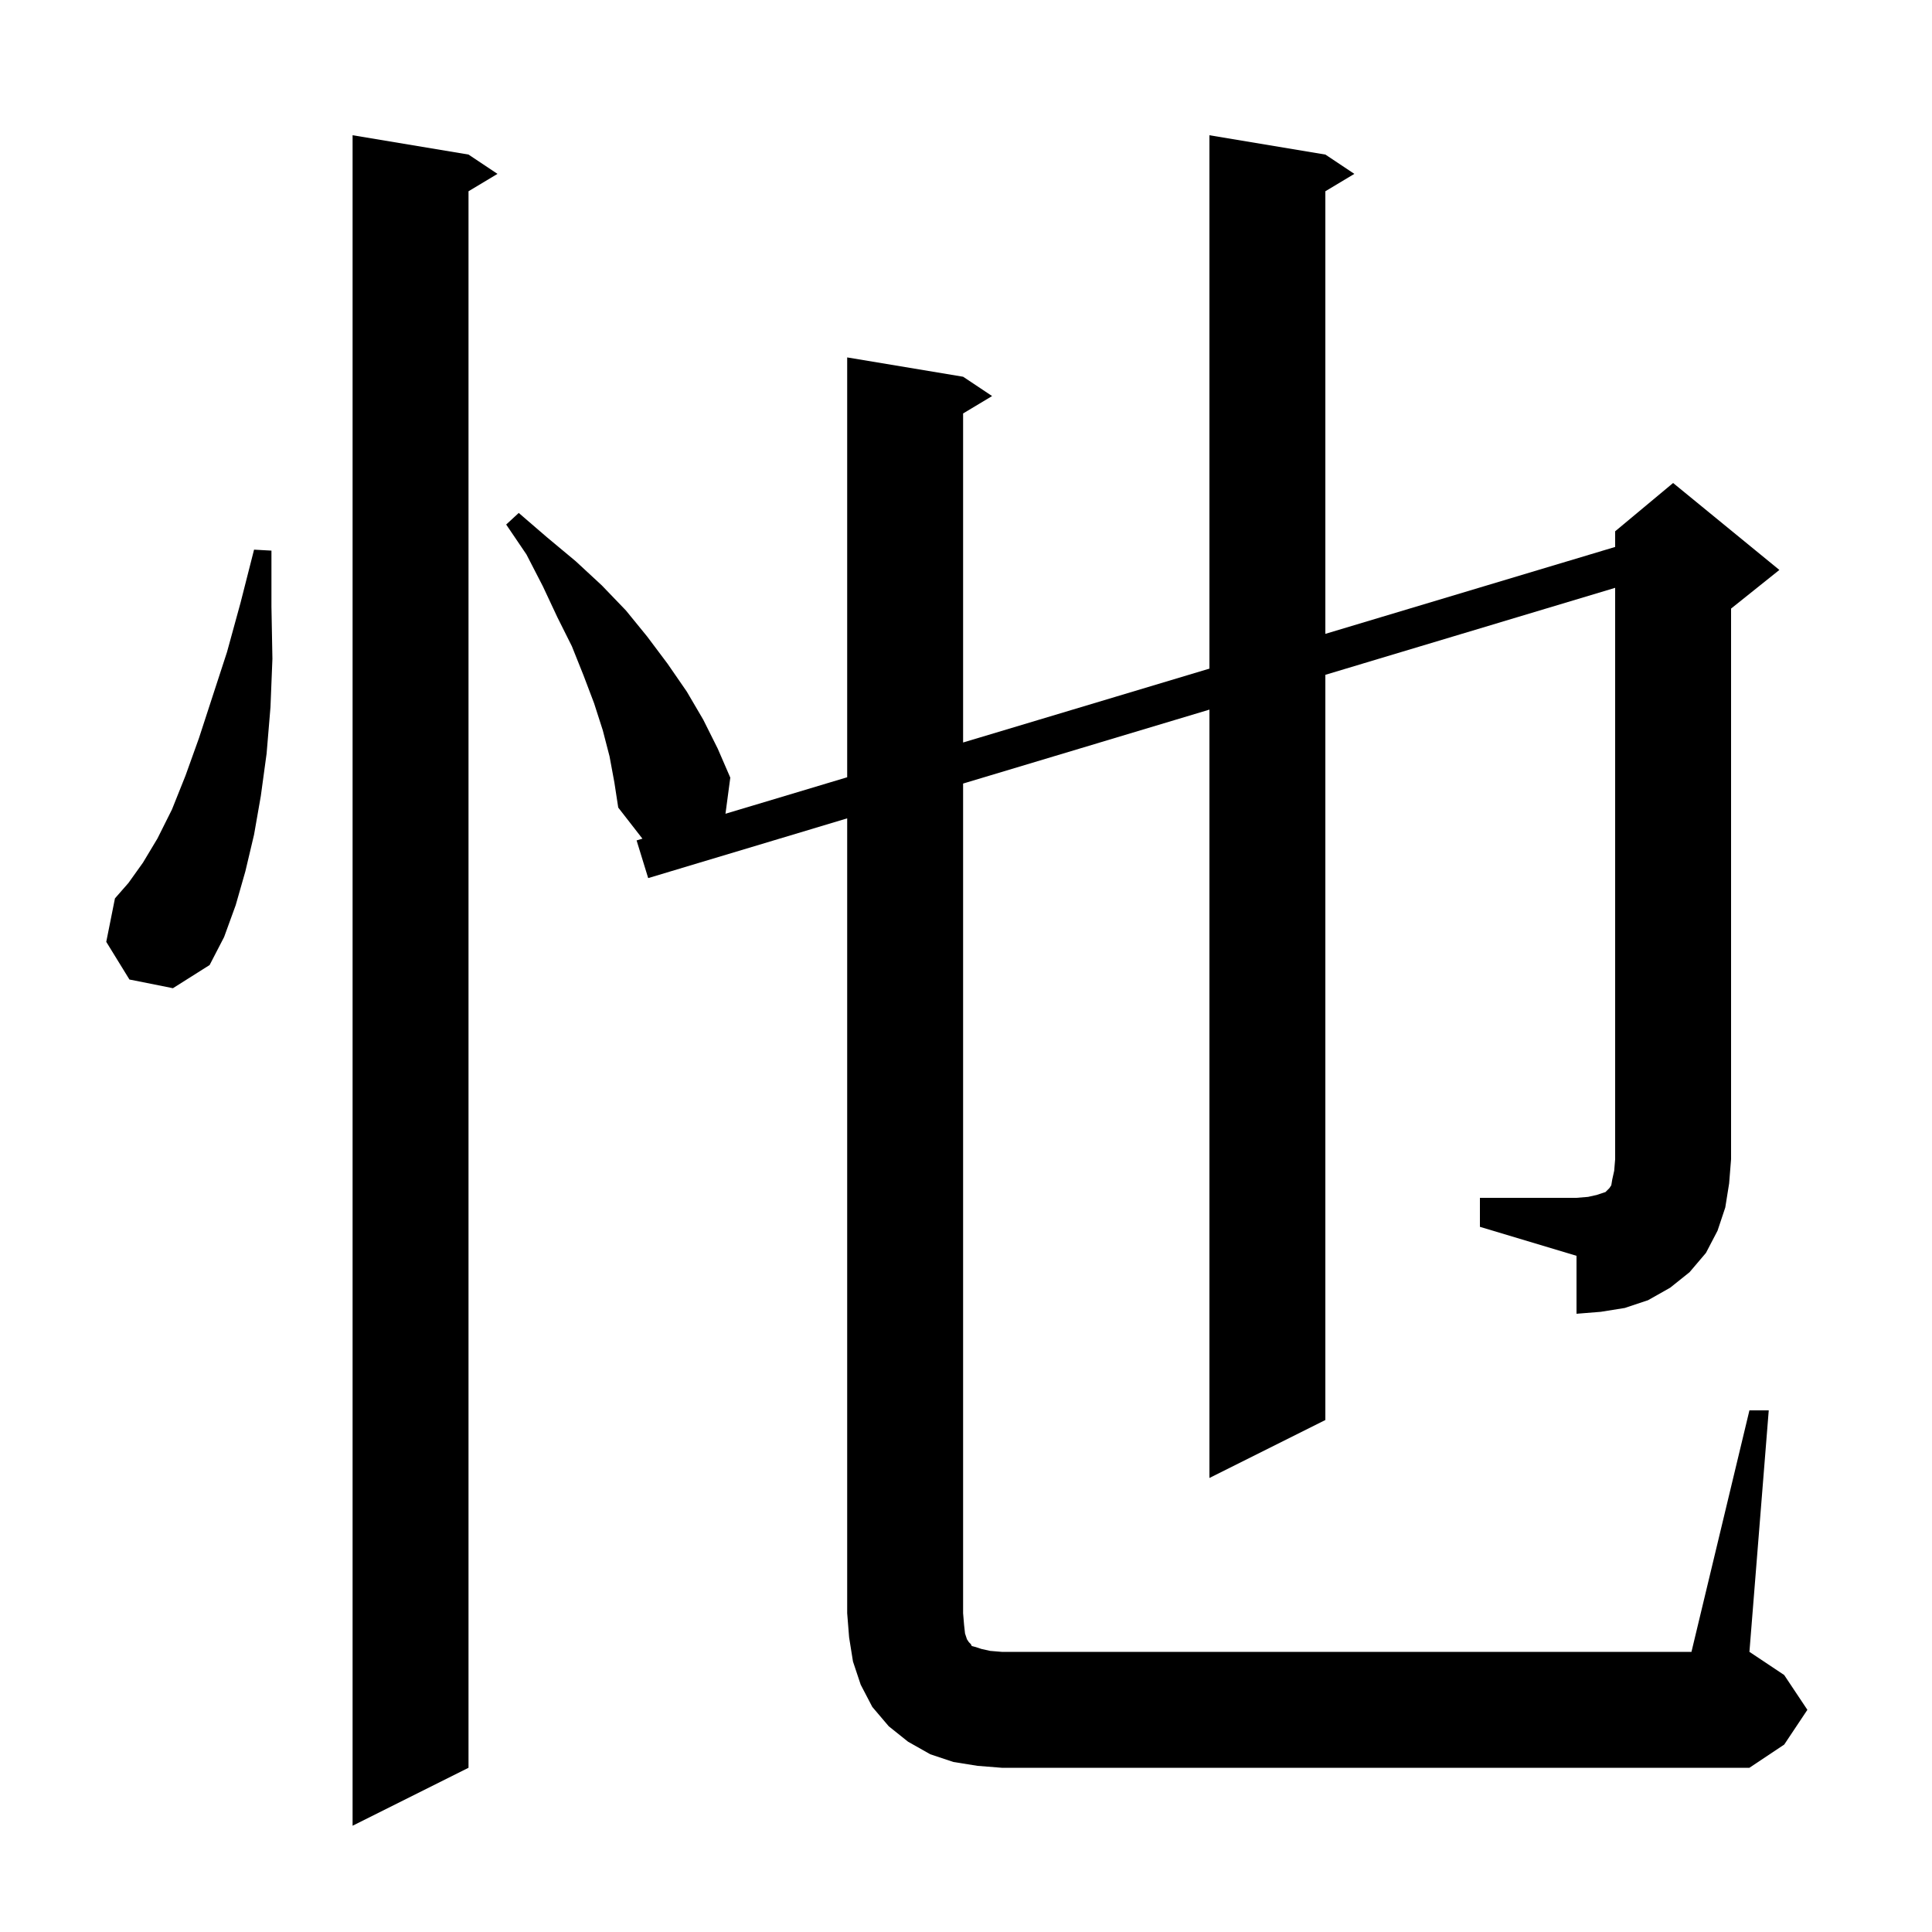 <svg xmlns="http://www.w3.org/2000/svg" xmlns:xlink="http://www.w3.org/1999/xlink" version="1.1" baseProfile="full" viewBox="0 0 200 200" width="200" height="200">
<g fill="black">
<path d="M 48.5 16.0 L 51.5 18.0 L 48.5 19.8 L 48.5 183.0 L 36.5 189.0 L 36.5 14.0 Z M 153.2 124.0 L 163.2 124.0 L 164.4 123.9 L 165.3 123.7 L 166.2 123.4 L 166.6 123.0 L 166.8 122.7 L 166.9 122.1 L 167.1 121.2 L 167.2 120.0 L 167.2 60.851 L 137.2 69.857 L 137.2 147.0 L 125.2 153.0 L 125.2 73.459 L 99.7 81.114 L 99.7 167.0 L 99.8 168.2 L 99.9 169.1 L 100.1 169.7 L 100.3 170.0 L 100.5 170.2 L 100.6 170.4 L 101.0 170.5 L 101.6 170.7 L 102.5 170.9 L 103.7 171.0 L 175.1 171.0 L 181.1 146.0 L 183.1 146.0 L 181.1 171.0 L 184.7 173.4 L 187.1 177.0 L 184.7 180.6 L 181.1 183.0 L 103.7 183.0 L 101.2 182.8 L 98.7 182.4 L 96.3 181.6 L 94.0 180.3 L 92.0 178.7 L 90.3 176.7 L 89.1 174.4 L 88.3 172.0 L 87.9 169.5 L 87.7 167.0 L 87.7 84.716 L 67.1 90.9 L 65.9 87.0 L 66.504 86.819 L 64.0 83.6 L 63.6 81.0 L 63.1 78.3 L 62.4 75.6 L 61.5 72.8 L 60.4 69.9 L 59.2 66.9 L 57.7 63.9 L 56.2 60.7 L 54.5 57.4 L 52.4 54.3 L 53.7 53.1 L 56.6 55.6 L 59.6 58.1 L 62.3 60.6 L 64.8 63.2 L 67.0 65.9 L 69.1 68.7 L 71.1 71.6 L 72.8 74.5 L 74.3 77.5 L 75.6 80.5 L 75.101 84.24 L 87.7 80.462 L 87.7 37.0 L 99.7 39.0 L 102.7 41.0 L 99.7 42.8 L 99.7 76.863 L 125.2 69.216 L 125.2 14.0 L 137.2 16.0 L 140.2 18.0 L 137.2 19.8 L 137.2 65.617 L 167.2 56.619 L 167.2 55.0 L 173.2 50.0 L 184.2 59.0 L 179.2 63.0 L 179.2 120.0 L 179.0 122.5 L 178.6 125.0 L 177.8 127.4 L 176.6 129.7 L 174.9 131.7 L 172.9 133.3 L 170.6 134.6 L 168.2 135.4 L 165.7 135.8 L 163.2 136.0 L 163.2 130.0 L 153.2 127.0 Z M 13.4 101.4 L 11.0 97.5 L 11.9 93.0 L 13.3 91.4 L 14.8 89.3 L 16.3 86.8 L 17.8 83.8 L 19.2 80.3 L 20.6 76.4 L 22.0 72.1 L 23.5 67.5 L 24.9 62.4 L 26.3 56.9 L 28.1 57.0 L 28.1 62.8 L 28.2 68.2 L 28.0 73.2 L 27.6 78.0 L 27.0 82.4 L 26.3 86.4 L 25.4 90.2 L 24.4 93.7 L 23.2 97.0 L 21.7 99.9 L 17.9 102.3 Z " />
</g>
</svg>
